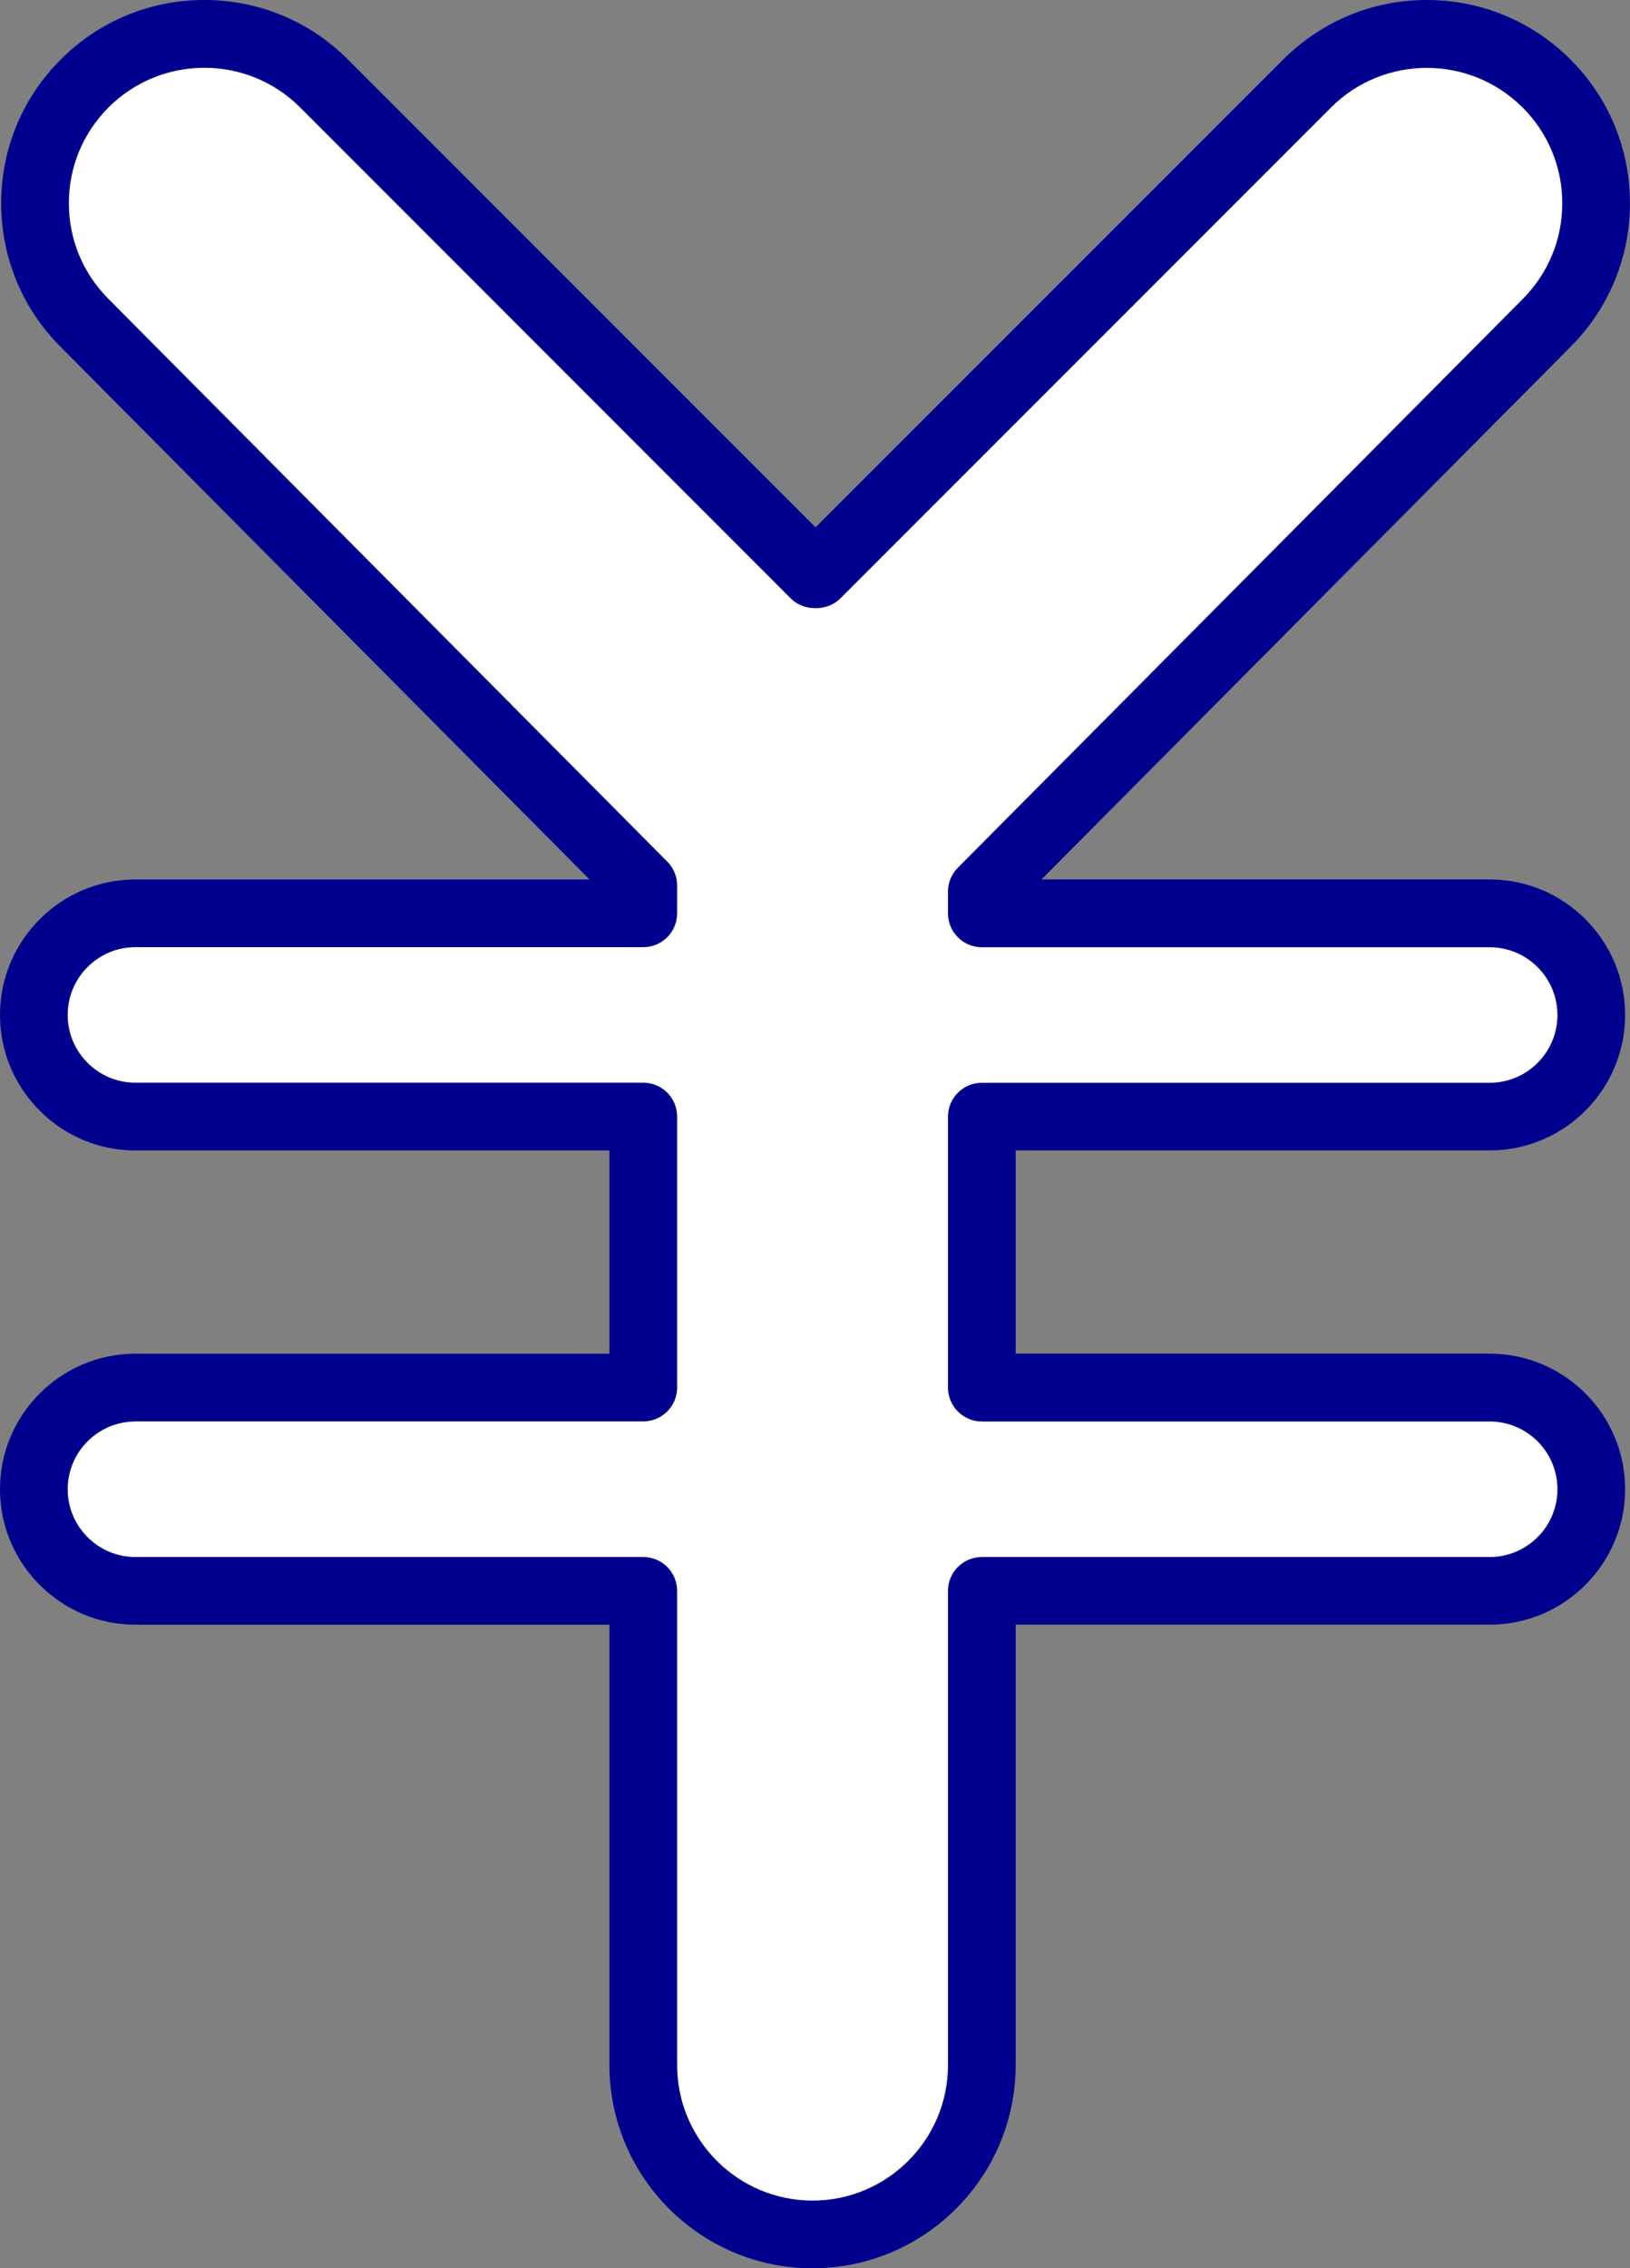 <?xml version="1.0" encoding="UTF-8"?><svg xmlns="http://www.w3.org/2000/svg" width="34.387" height="47.832" viewBox="0 0 34.387 47.832"><rect x="0" y="0" width="34.387" height="47.832" fill="#808080" stroke="none"/><defs><style>.d{fill:#00008f;}.e{fill:#fff;}</style></defs><g id="a"/><g id="b"><g id="c"><g><path class="e" d="M31.429,23.546c1.183,0,2.143-.959,2.143-2.143s-.959-2.143-2.143-2.143h-10.714v-.46l11.913-11.989c1.395-1.395,1.395-3.656,0-5.051-1.395-1.395-3.656-1.395-5.051,0l-10.357,10.357h-.025L6.836,1.76C5.442,.366,3.18,.366,1.786,1.76,.391,3.155,.391,5.416,1.786,6.811l11.786,11.862v.587H2.857c-1.183,0-2.143,.959-2.143,2.143s.959,2.143,2.143,2.143H13.571v5.714H2.857c-1.183,0-2.143,.959-2.143,2.143s.959,2.143,2.143,2.143H13.571v10c0,1.972,1.599,3.571,3.571,3.571s3.571-1.599,3.571-3.571v-10h10.714c1.183,0,2.143-.959,2.143-2.143s-.959-2.143-2.143-2.143h-10.714v-5.714h10.714Z"/><path class="d" d="M17.143,47.832c-2.363,0-4.286-1.923-4.286-4.286v-9.286H2.857c-1.575,0-2.857-1.282-2.857-2.857s1.282-2.857,2.857-2.857H12.857v-4.286H2.857c-1.575,0-2.857-1.282-2.857-2.857s1.282-2.857,2.857-2.857H12.438L1.279,7.315C.471,6.507,.025,5.43,.025,4.286S.471,2.065,1.281,1.255,3.166,0,4.311,0s2.221,.446,3.03,1.255l9.865,9.865L27.071,1.255c.81-.809,1.886-1.255,3.03-1.255s2.221,.446,3.03,1.255c.81,.809,1.255,1.886,1.255,3.03s-.446,2.221-1.255,3.03l-11.159,11.23h9.455c1.575,0,2.857,1.282,2.857,2.857s-1.282,2.857-2.857,2.857h-10v4.286h10c1.575,0,2.857,1.282,2.857,2.857s-1.282,2.857-2.857,2.857h-10v9.286c0,2.363-1.922,4.286-4.286,4.286ZM2.857,29.975c-.788,0-1.429,.641-1.429,1.429s.641,1.429,1.429,1.429H13.571c.394,0,.714,.32,.714,.714v10c0,1.575,1.282,2.857,2.857,2.857s2.857-1.282,2.857-2.857v-10c0-.394,.32-.714,.714-.714h10.714c.788,0,1.429-.641,1.429-1.429s-.641-1.429-1.429-1.429h-10.714c-.394,0-.714-.32-.714-.714v-5.714c0-.394,.32-.714,.714-.714h10.714c.788,0,1.429-.641,1.429-1.429s-.641-1.429-1.429-1.429h-10.714c-.394,0-.714-.32-.714-.714v-.46c0-.189,.075-.37,.208-.503l11.913-11.989c.541-.541,.838-1.259,.838-2.022s-.297-1.481-.837-2.02c-1.114-1.114-2.927-1.114-4.041,0l-10.357,10.357c-.268,.268-.768,.268-1.036,0L6.331,2.265c-1.114-1.114-2.927-1.114-4.041,0-.54,.54-.837,1.257-.837,2.02s.297,1.481,.837,2.02l11.787,11.864c.133,.134,.208,.315,.208,.503v.587c0,.394-.32,.714-.714,.714H2.857c-.788,0-1.429,.641-1.429,1.429s.641,1.429,1.429,1.429H13.571c.394,0,.714,.32,.714,.714v5.714c0,.394-.32,.714-.714,.714H2.857Zm17.857-11.175h0Z"/></g></g></g></svg>